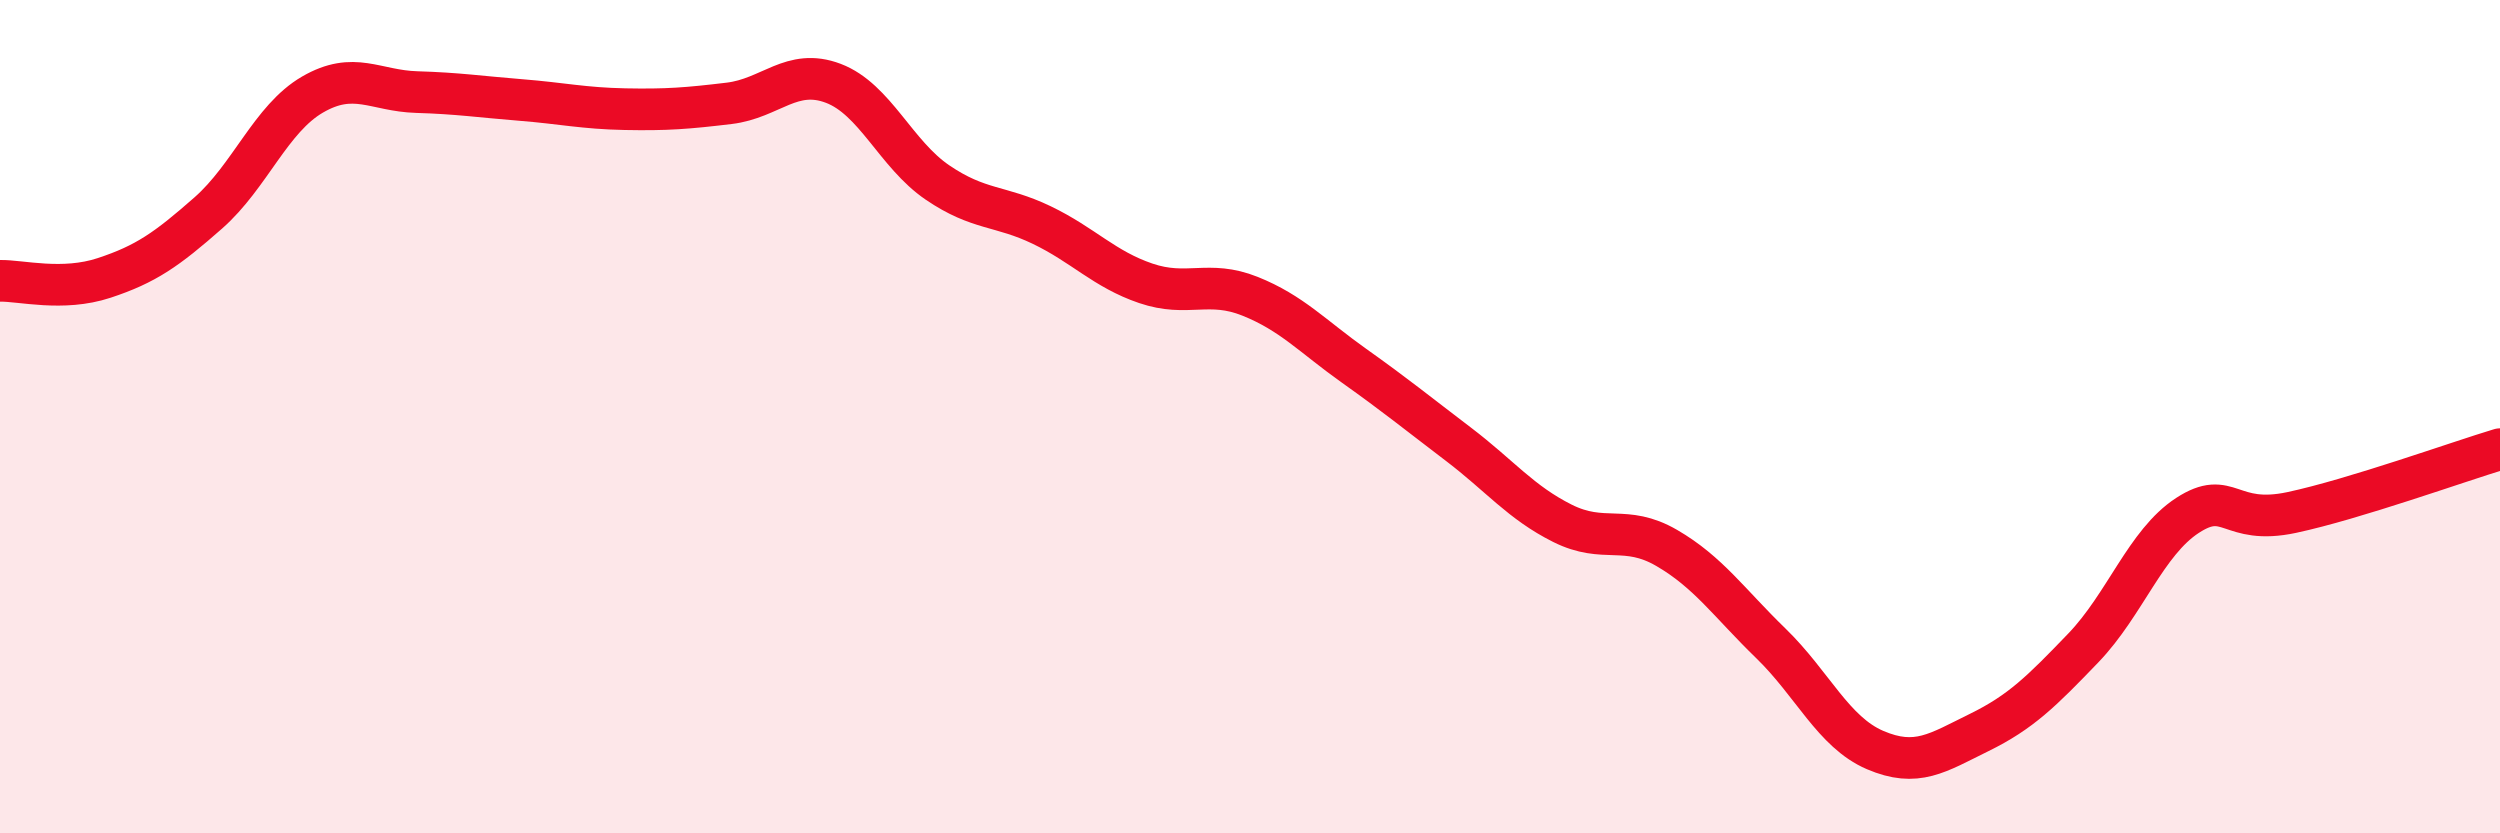 
    <svg width="60" height="20" viewBox="0 0 60 20" xmlns="http://www.w3.org/2000/svg">
      <path
        d="M 0,6.74 C 0.5,6.73 1.5,7 2.5,6.67 C 3.5,6.34 4,5.99 5,5.11 C 6,4.23 6.5,2.85 7.5,2.27 C 8.5,1.69 9,2.18 10,2.21 C 11,2.24 11.5,2.32 12.5,2.4 C 13.5,2.48 14,2.6 15,2.62 C 16,2.64 16.5,2.6 17.5,2.48 C 18.5,2.36 19,1.62 20,2 C 21,2.38 21.5,3.7 22.5,4.38 C 23.5,5.06 24,4.92 25,5.4 C 26,5.88 26.5,6.46 27.5,6.8 C 28.5,7.14 29,6.71 30,7.11 C 31,7.51 31.5,8.07 32.5,8.78 C 33.5,9.49 34,9.9 35,10.66 C 36,11.42 36.5,12.06 37.5,12.56 C 38.5,13.06 39,12.57 40,13.15 C 41,13.73 41.5,14.47 42.5,15.44 C 43.5,16.41 44,17.57 45,18 C 46,18.43 46.5,18.07 47.5,17.58 C 48.5,17.09 49,16.59 50,15.55 C 51,14.51 51.5,13.02 52.5,12.37 C 53.5,11.72 53.5,12.62 55,12.3 C 56.5,11.98 59,11.08 60,10.78L60 20L0 20Z"
        fill="#EB0A25"
        opacity="0.1"
        stroke-linecap="round"
        stroke-linejoin="round"
      />
      <path
        d="M 0,6.74 C 0.5,6.73 1.5,7 2.5,6.67 C 3.5,6.34 4,5.99 5,5.11 C 6,4.23 6.5,2.85 7.5,2.27 C 8.5,1.69 9,2.18 10,2.21 C 11,2.24 11.5,2.32 12.5,2.4 C 13.5,2.48 14,2.6 15,2.62 C 16,2.64 16.5,2.6 17.5,2.48 C 18.5,2.36 19,1.62 20,2 C 21,2.38 21.5,3.7 22.5,4.38 C 23.5,5.06 24,4.92 25,5.4 C 26,5.88 26.5,6.46 27.5,6.8 C 28.5,7.14 29,6.71 30,7.11 C 31,7.51 31.5,8.07 32.5,8.78 C 33.5,9.49 34,9.9 35,10.66 C 36,11.42 36.5,12.06 37.5,12.56 C 38.5,13.06 39,12.57 40,13.15 C 41,13.73 41.5,14.47 42.5,15.44 C 43.5,16.41 44,17.57 45,18 C 46,18.43 46.5,18.07 47.5,17.58 C 48.5,17.09 49,16.59 50,15.55 C 51,14.51 51.5,13.02 52.5,12.37 C 53.5,11.72 53.5,12.62 55,12.3 C 56.5,11.98 59,11.08 60,10.78"
        stroke="#EB0A25"
        stroke-width="1"
        fill="none"
        stroke-linecap="round"
        stroke-linejoin="round"
      />
    </svg>
  
